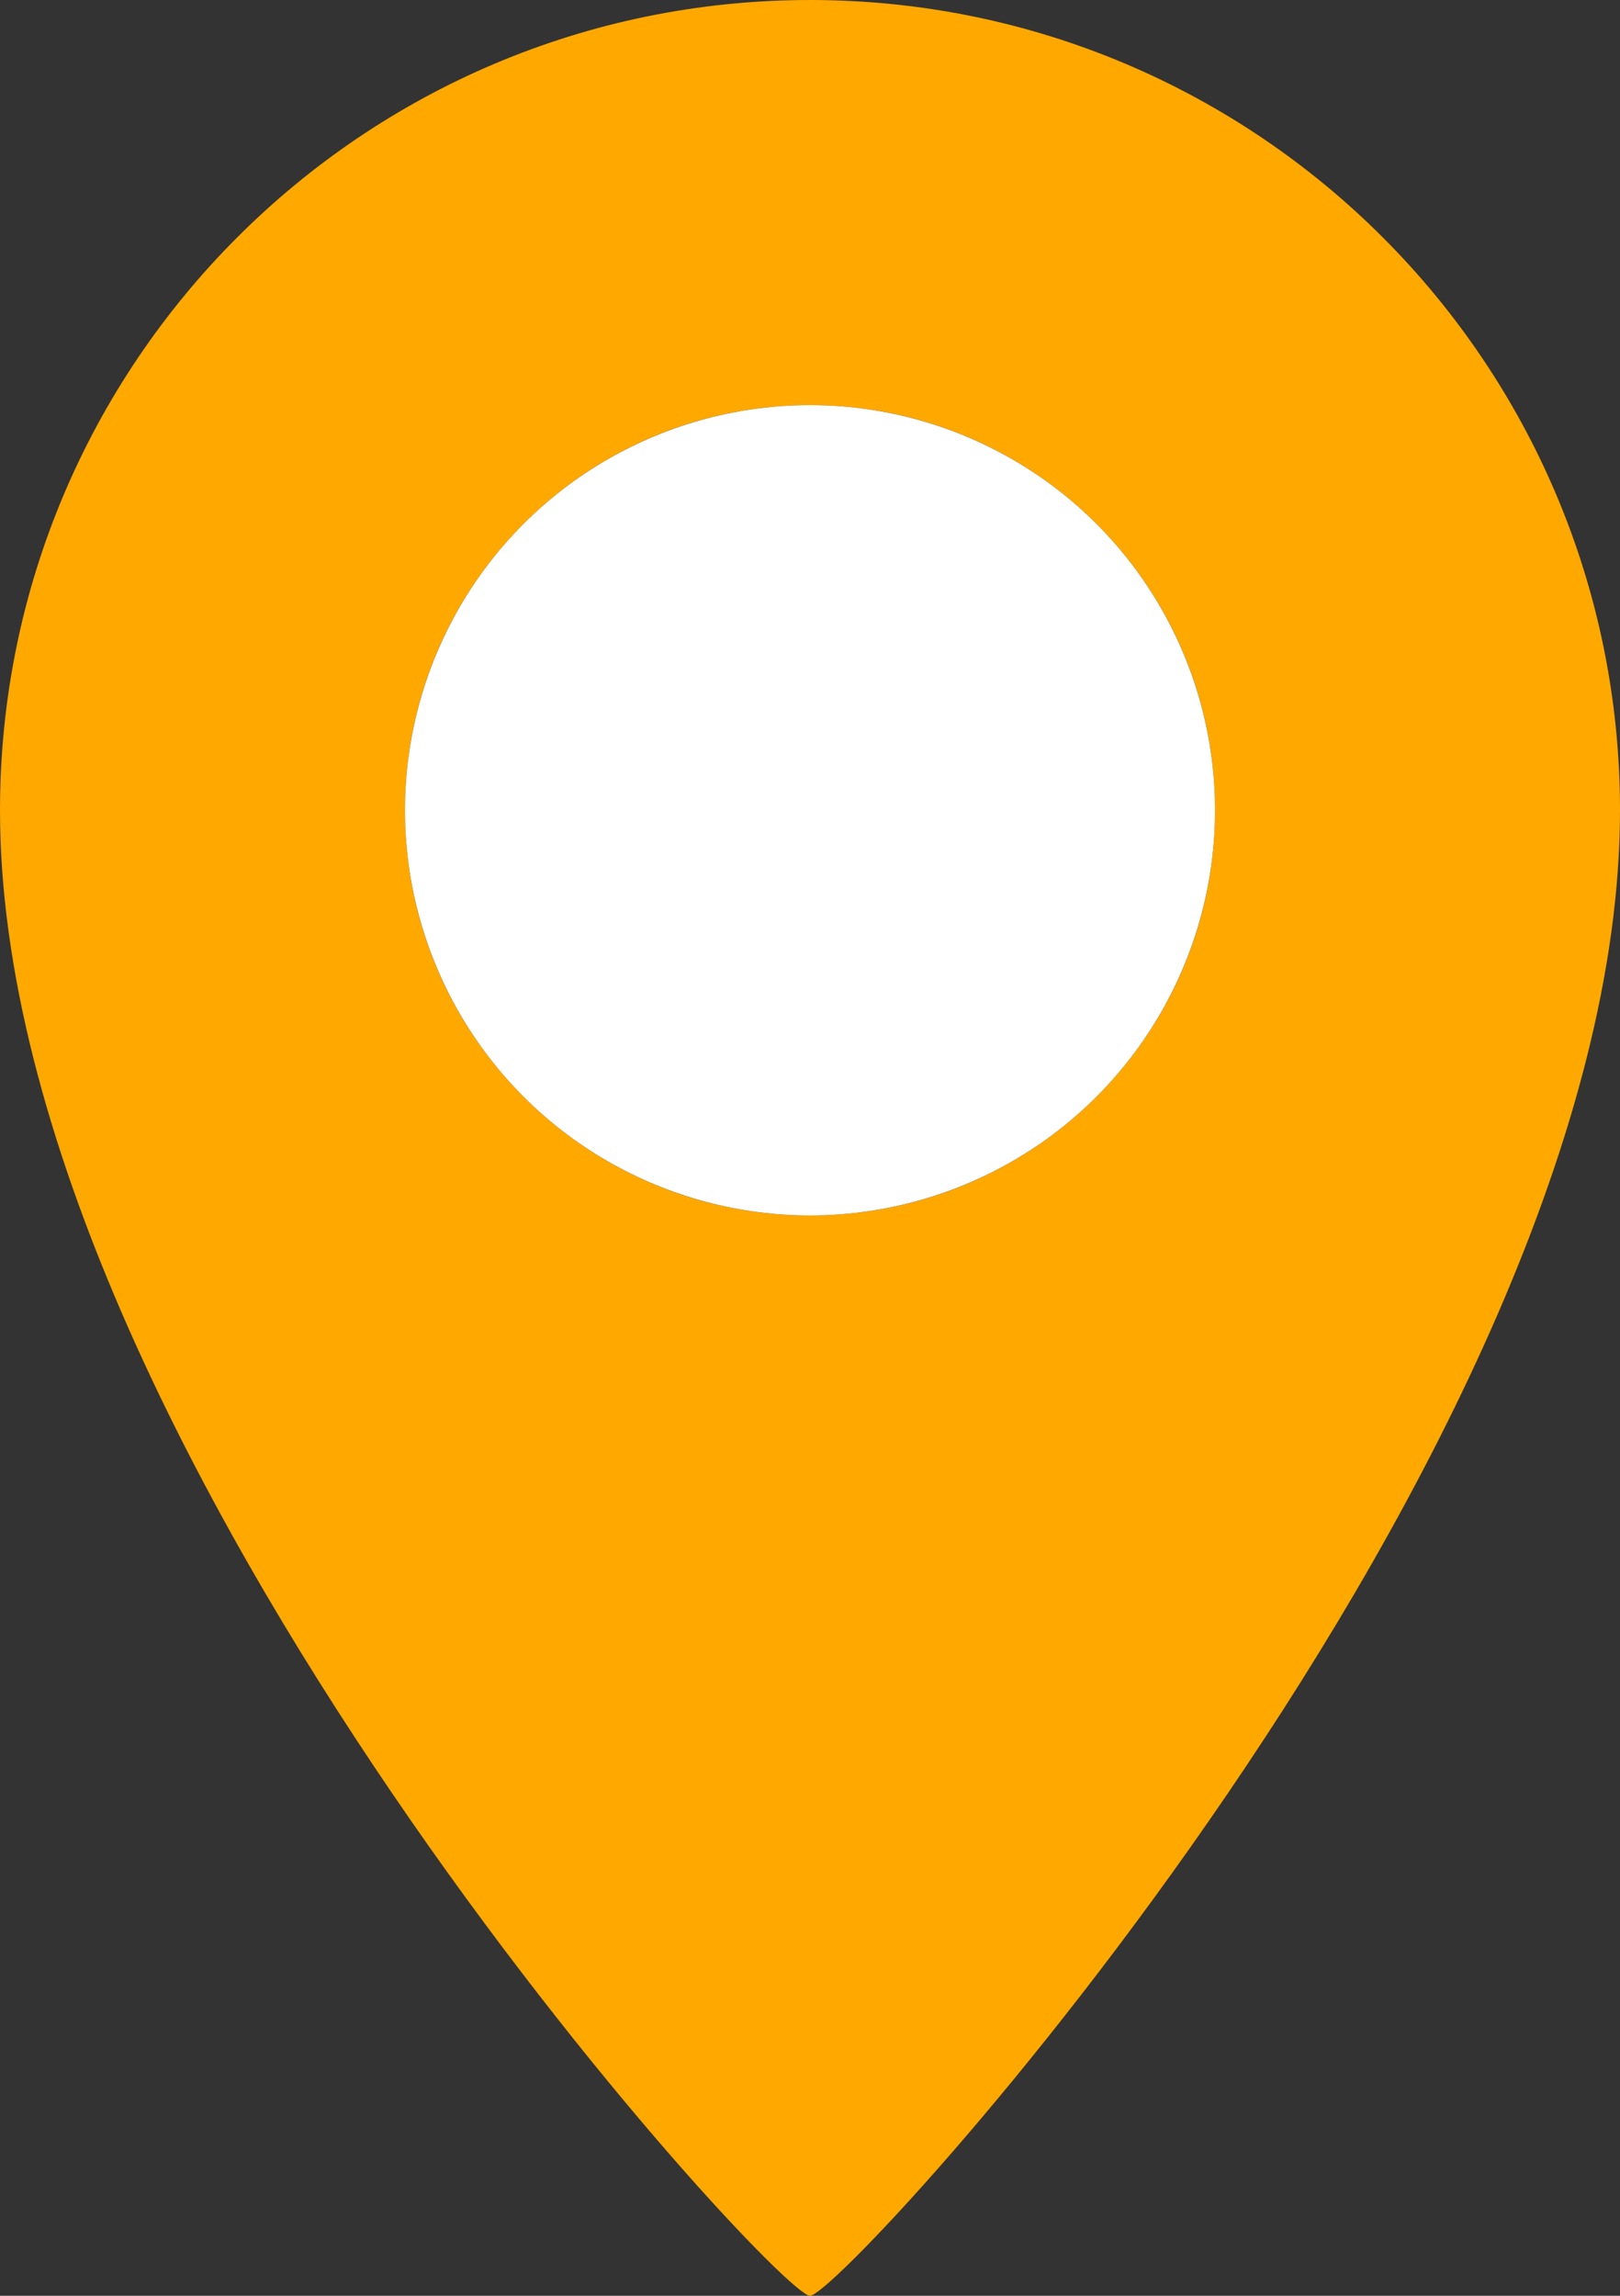 <svg width="24" height="34" viewBox="0 0 24 34" fill="none" xmlns="http://www.w3.org/2000/svg">
    <rect x="0" y="0" width="24" height="34" fill="#333333" stroke="none"/>
    <path fill-rule="evenodd" clip-rule="evenodd" d="M12 34C12.5 34 24 21.5 24 12C24 5.373 18.627 0 12 0C5.373 0 0 5.373 0 12C0 21.5 11.5 34 12 34ZM12 18C15.314 18 18 15.314 18 12C18 8.686 15.314 6 12 6C8.686 6 6 8.686 6 12C6 15.314 8.686 18 12 18Z" fill="#FFA800"/>
    <circle cx="12" cy="12" r="6" fill="white"/>
</svg>
